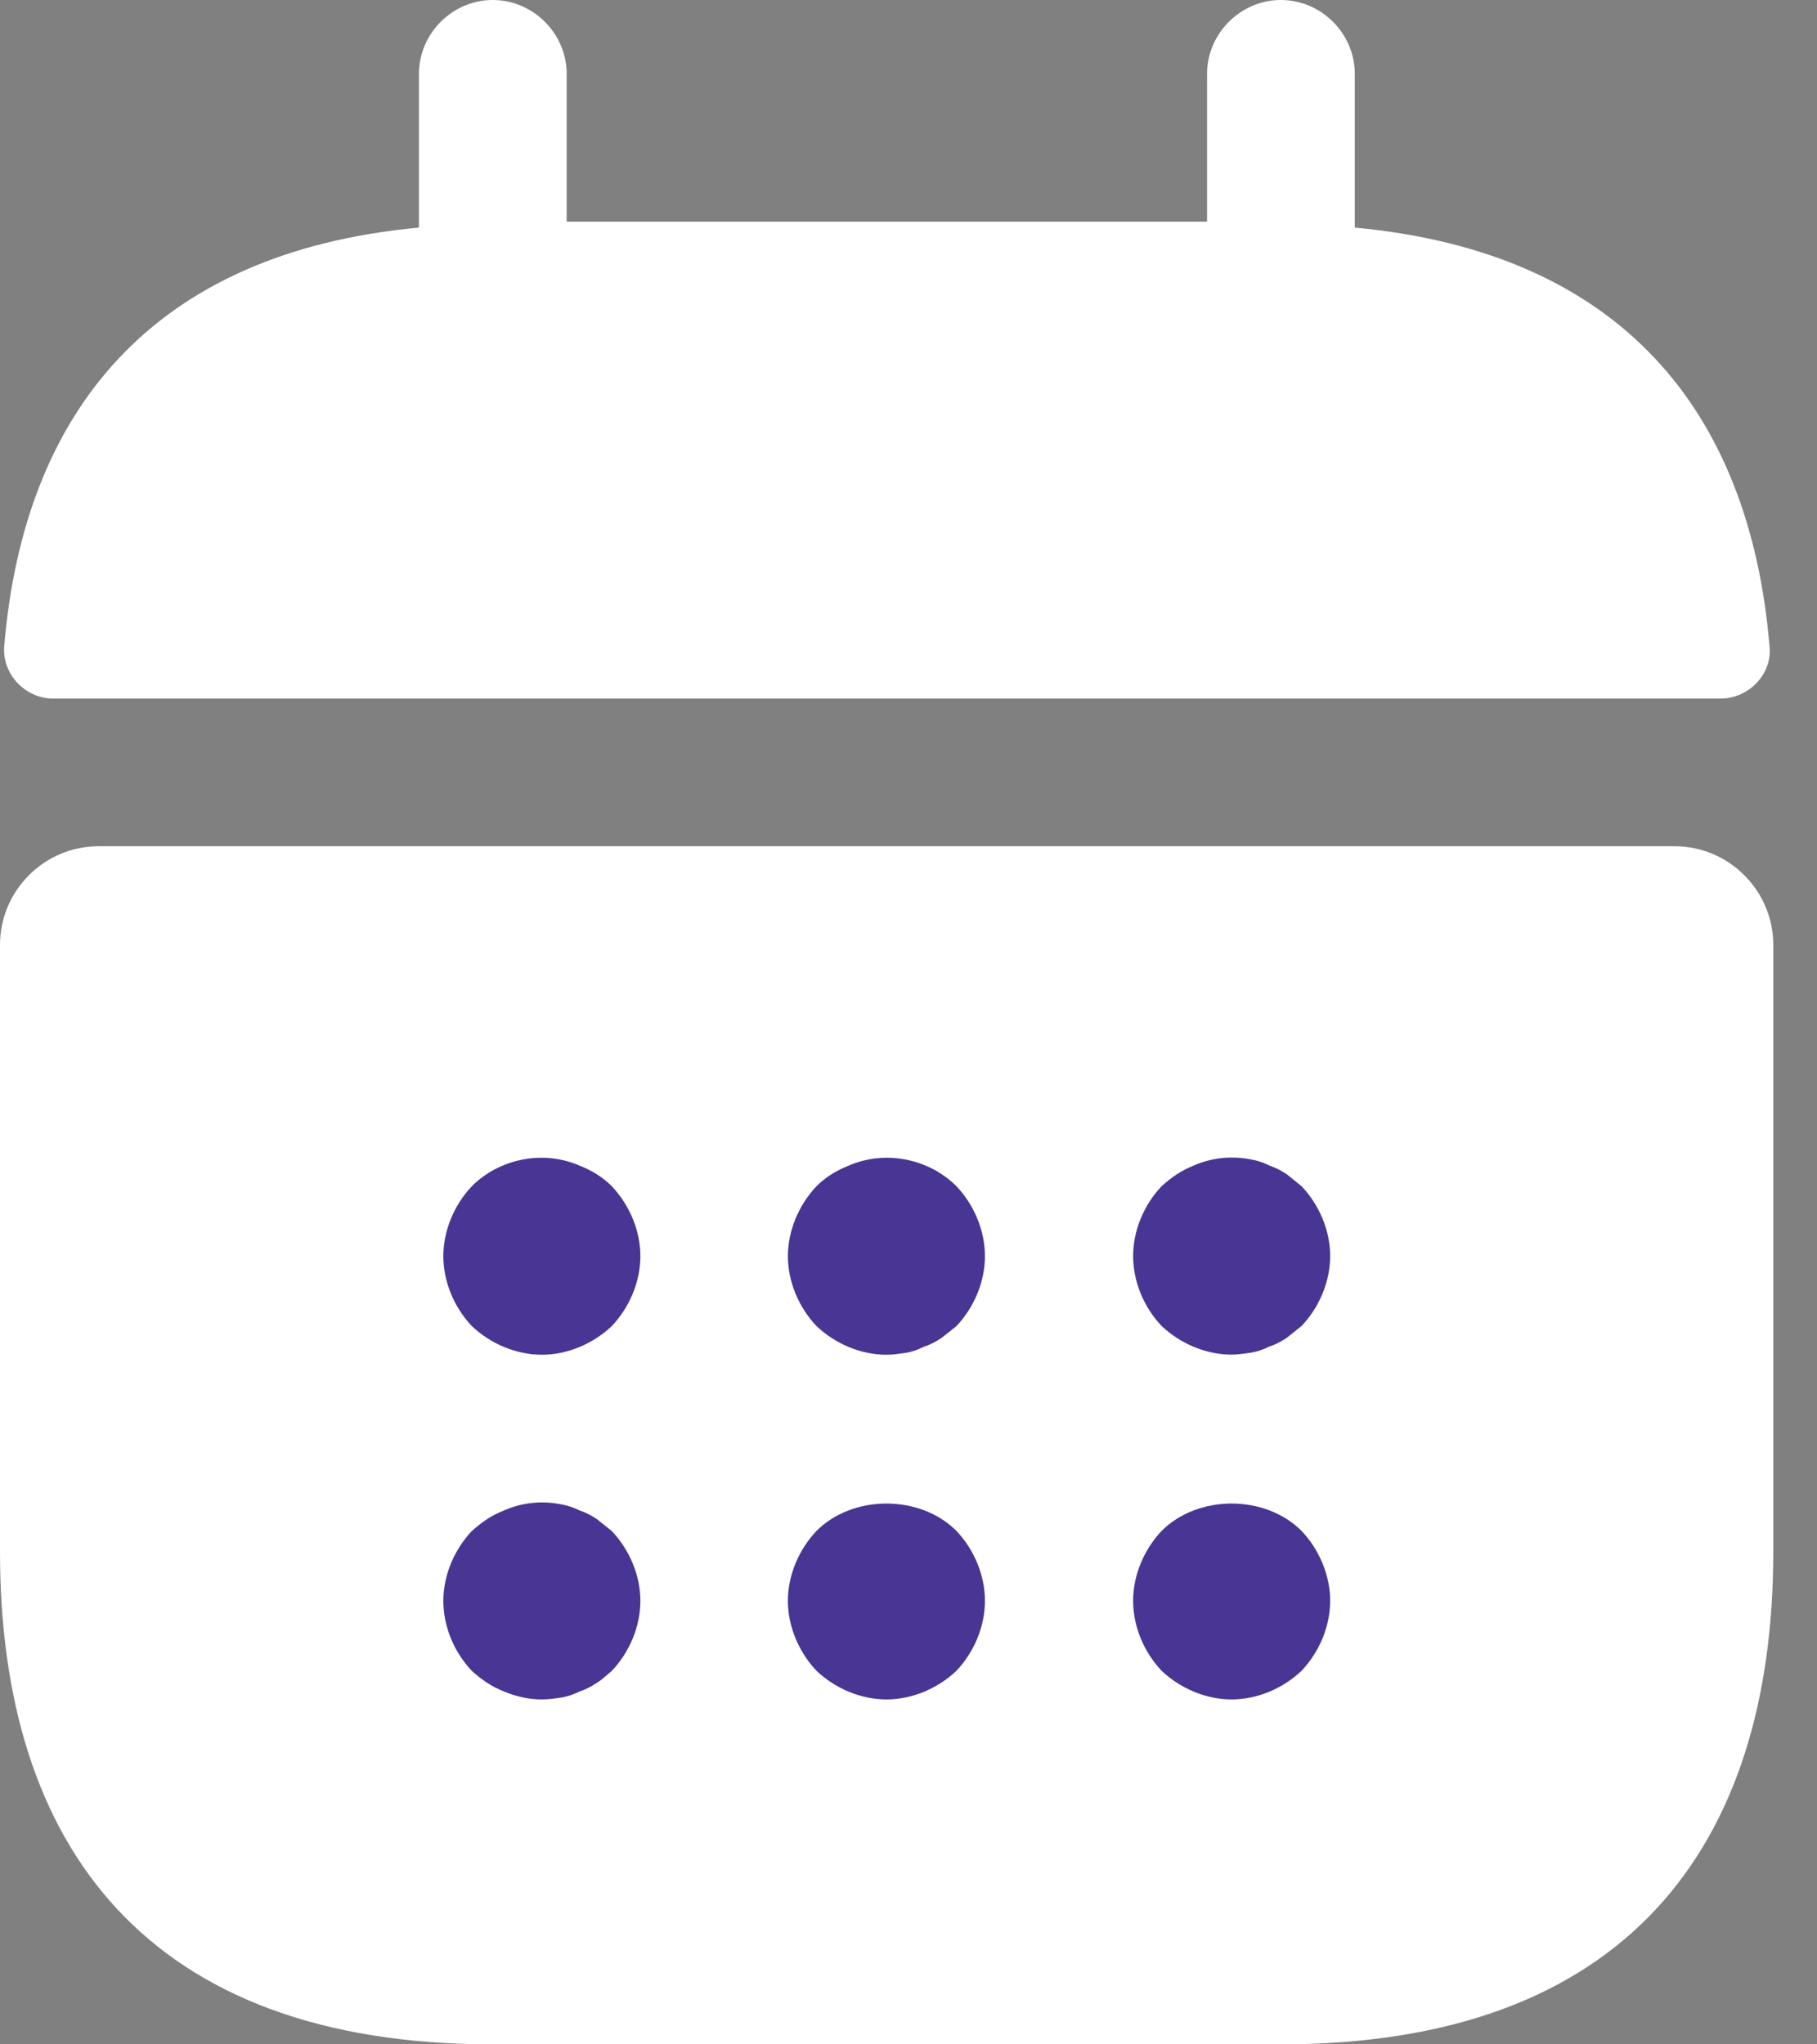 <svg width="16" height="18" viewBox="0 0 16 18" fill="none" xmlns="http://www.w3.org/2000/svg">
<rect x="0" y="0" width="16" height="18" fill="#808080" stroke="none"/>
<path d="M11.93 2.004V0.651C11.93 0.295 11.635 0 11.279 0C10.924 0 10.629 0.295 10.629 0.651V1.952H4.99V0.651C4.99 0.295 4.695 0 4.339 0C3.984 0 3.689 0.295 3.689 0.651V2.004C1.347 2.221 0.21 3.617 0.037 5.691C0.019 5.942 0.227 6.151 0.47 6.151H15.148C15.4 6.151 15.608 5.934 15.582 5.691C15.408 3.617 14.272 2.221 11.93 2.004Z" fill="white"/>
<path d="M14.747 7.451C15.224 7.451 15.615 7.842 15.615 8.319V13.662C15.615 16.265 14.313 18 11.277 18H4.337C1.301 18 0 16.265 0 13.662V8.319C0 7.842 0.39 7.451 0.867 7.451H14.747Z" fill="white"/>
<path d="M4.771 11.928C4.546 11.928 4.32 11.832 4.155 11.676C3.999 11.511 3.904 11.286 3.904 11.06C3.904 10.835 3.999 10.609 4.155 10.444C4.398 10.202 4.78 10.123 5.101 10.262C5.214 10.306 5.309 10.366 5.387 10.444C5.543 10.609 5.639 10.835 5.639 11.06C5.639 11.286 5.543 11.511 5.387 11.676C5.222 11.832 4.997 11.928 4.771 11.928Z" fill="#493593"/>
<path d="M7.806 11.928C7.58 11.928 7.355 11.832 7.19 11.676C7.034 11.511 6.938 11.286 6.938 11.06C6.938 10.835 7.034 10.609 7.19 10.444C7.268 10.366 7.363 10.306 7.476 10.262C7.797 10.123 8.179 10.202 8.422 10.444C8.578 10.609 8.673 10.835 8.673 11.06C8.673 11.286 8.578 11.511 8.422 11.676C8.378 11.711 8.335 11.746 8.291 11.78C8.239 11.815 8.187 11.841 8.135 11.858C8.083 11.884 8.031 11.902 7.979 11.911C7.918 11.919 7.866 11.928 7.806 11.928Z" fill="#493593"/>
<path d="M10.845 11.927C10.62 11.927 10.394 11.831 10.229 11.675C10.073 11.511 9.978 11.285 9.978 11.059C9.978 10.834 10.073 10.608 10.229 10.444C10.316 10.365 10.403 10.305 10.515 10.261C10.672 10.192 10.845 10.175 11.019 10.209C11.071 10.218 11.123 10.235 11.175 10.261C11.227 10.279 11.279 10.305 11.331 10.339C11.374 10.374 11.418 10.409 11.461 10.444C11.617 10.608 11.713 10.834 11.713 11.059C11.713 11.285 11.617 11.511 11.461 11.675C11.418 11.71 11.374 11.745 11.331 11.779C11.279 11.814 11.227 11.84 11.175 11.857C11.123 11.883 11.071 11.901 11.019 11.909C10.958 11.918 10.897 11.927 10.845 11.927Z" fill="#493593"/>
<path d="M4.771 14.963C4.658 14.963 4.546 14.938 4.441 14.894C4.329 14.851 4.242 14.79 4.155 14.712C3.999 14.547 3.904 14.322 3.904 14.096C3.904 13.87 3.999 13.645 4.155 13.48C4.242 13.402 4.329 13.341 4.441 13.298C4.598 13.229 4.771 13.211 4.945 13.246C4.997 13.255 5.049 13.272 5.101 13.298C5.153 13.315 5.205 13.341 5.257 13.376C5.3 13.411 5.344 13.445 5.387 13.48C5.543 13.645 5.639 13.87 5.639 14.096C5.639 14.322 5.543 14.547 5.387 14.712C5.344 14.747 5.3 14.79 5.257 14.816C5.205 14.851 5.153 14.877 5.101 14.894C5.049 14.92 4.997 14.937 4.945 14.946C4.884 14.955 4.832 14.963 4.771 14.963Z" fill="#493593"/>
<path d="M7.806 14.963C7.58 14.963 7.355 14.867 7.19 14.711C7.034 14.546 6.938 14.321 6.938 14.095C6.938 13.869 7.034 13.644 7.19 13.479C7.511 13.158 8.101 13.158 8.422 13.479C8.578 13.644 8.673 13.869 8.673 14.095C8.673 14.321 8.578 14.546 8.422 14.711C8.257 14.867 8.031 14.963 7.806 14.963Z" fill="#493593"/>
<path d="M10.845 14.963C10.62 14.963 10.394 14.867 10.229 14.711C10.073 14.546 9.978 14.321 9.978 14.095C9.978 13.869 10.073 13.644 10.229 13.479C10.55 13.158 11.14 13.158 11.461 13.479C11.617 13.644 11.713 13.869 11.713 14.095C11.713 14.321 11.617 14.546 11.461 14.711C11.296 14.867 11.071 14.963 10.845 14.963Z" fill="#493593"/>
</svg>
